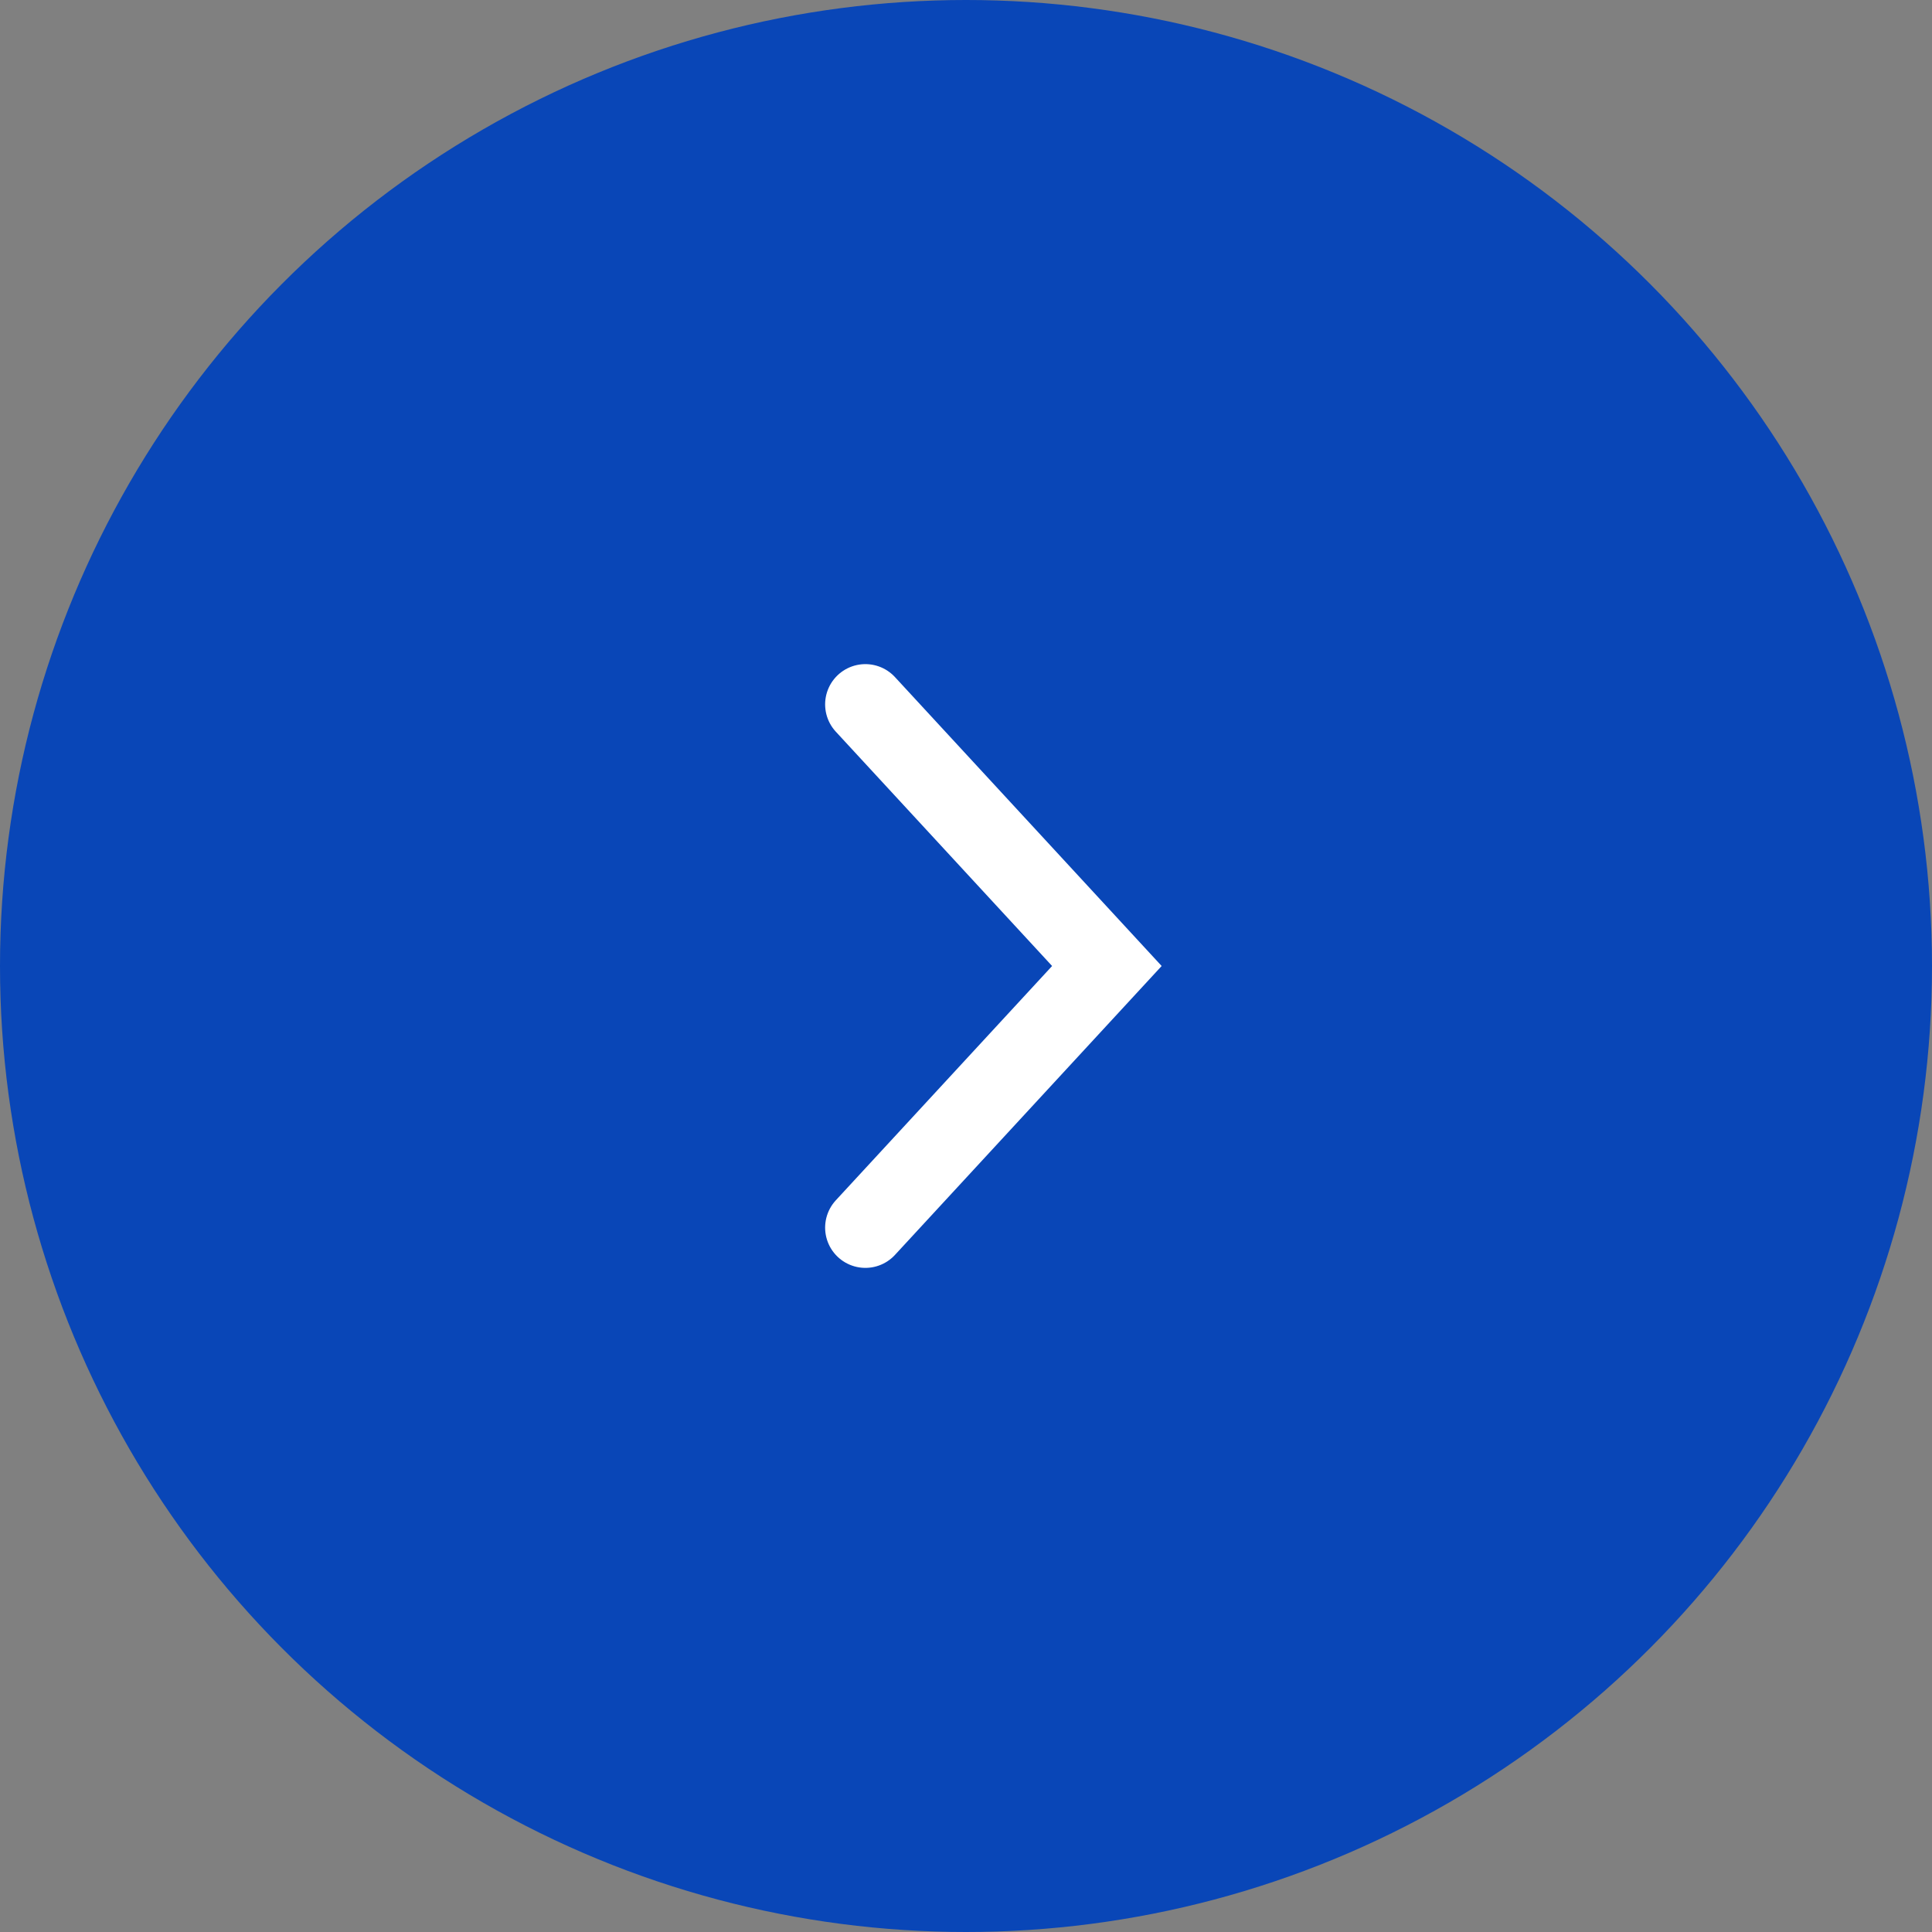 <svg xmlns="http://www.w3.org/2000/svg" width="48" height="48" viewBox="0 0 48 48">
  <rect x="0" y="0" width="48" height="48" fill="#808080" stroke="none"/>
  <g id="コンポーネント_1_2" data-name="コンポーネント 1 – 2" transform="translate(48 48) rotate(180)">
    <circle id="楕円形_17" data-name="楕円形 17" cx="24" cy="24" r="24" fill="#0946b7"/>
    <path id="パス_320" data-name="パス 320" d="M0,0-6,6.5,0,13" transform="translate(26.5 17.5)" fill="none" stroke="#fff" stroke-linecap="round" stroke-width="2"/>
  </g>
</svg>
